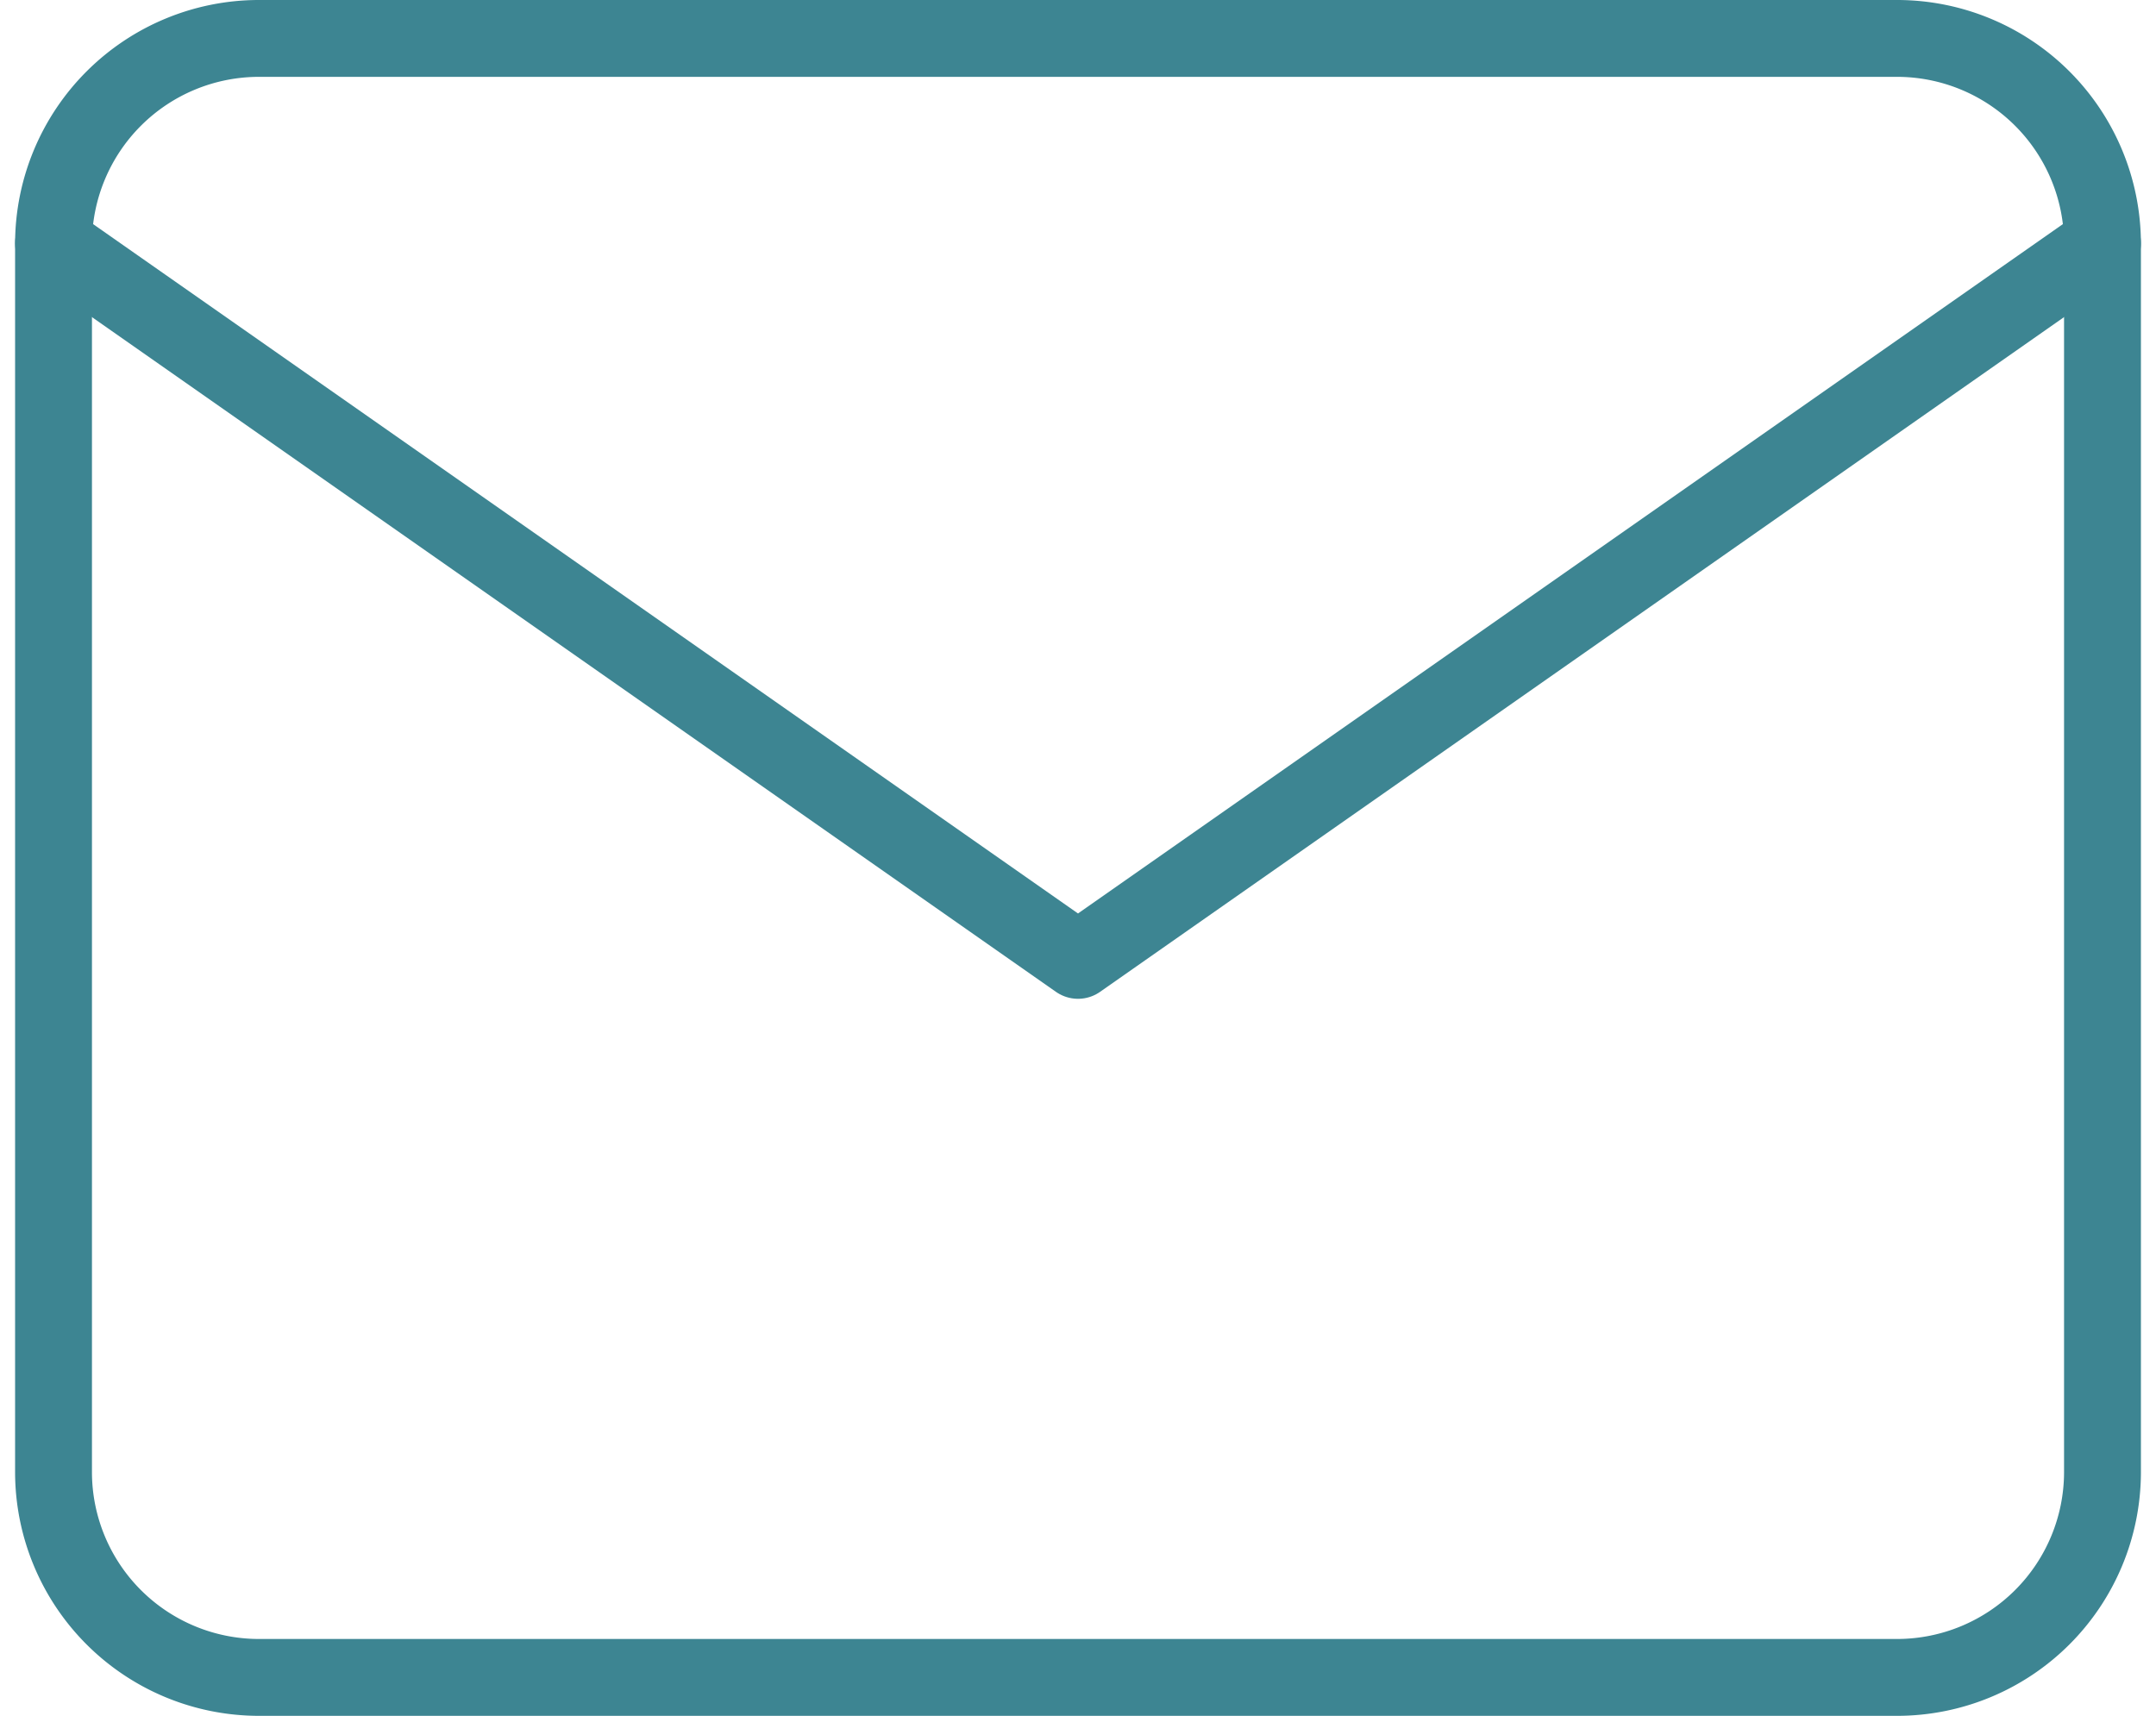<svg xmlns="http://www.w3.org/2000/svg" width="140.251" height="111.63" viewBox="0 0 140.251 111.63">
    <g id="Icon_feather-mail" data-name="Icon feather-mail" transform="translate(0.482 -3.5)">
        <path id="Pfad_82" data-name="Pfad 82" d="M16.329,6h106.63a13.368,13.368,0,0,1,13.329,13.329V99.3a13.368,13.368,0,0,1-13.329,13.329H16.329A13.368,13.368,0,0,1,3,99.3V19.329A13.368,13.368,0,0,1,16.329,6Z" fill="none" stroke="#3d8592" stroke-linecap="round" stroke-linejoin="round" stroke-width="5"/>
        <path id="Pfad_83" data-name="Pfad 83" d="M136.288,9,69.644,55.651,3,9" transform="translate(0 10.329)" fill="none" stroke="#3d8592" stroke-linecap="round" stroke-linejoin="round" stroke-width="5"/>
    </g>
</svg>
